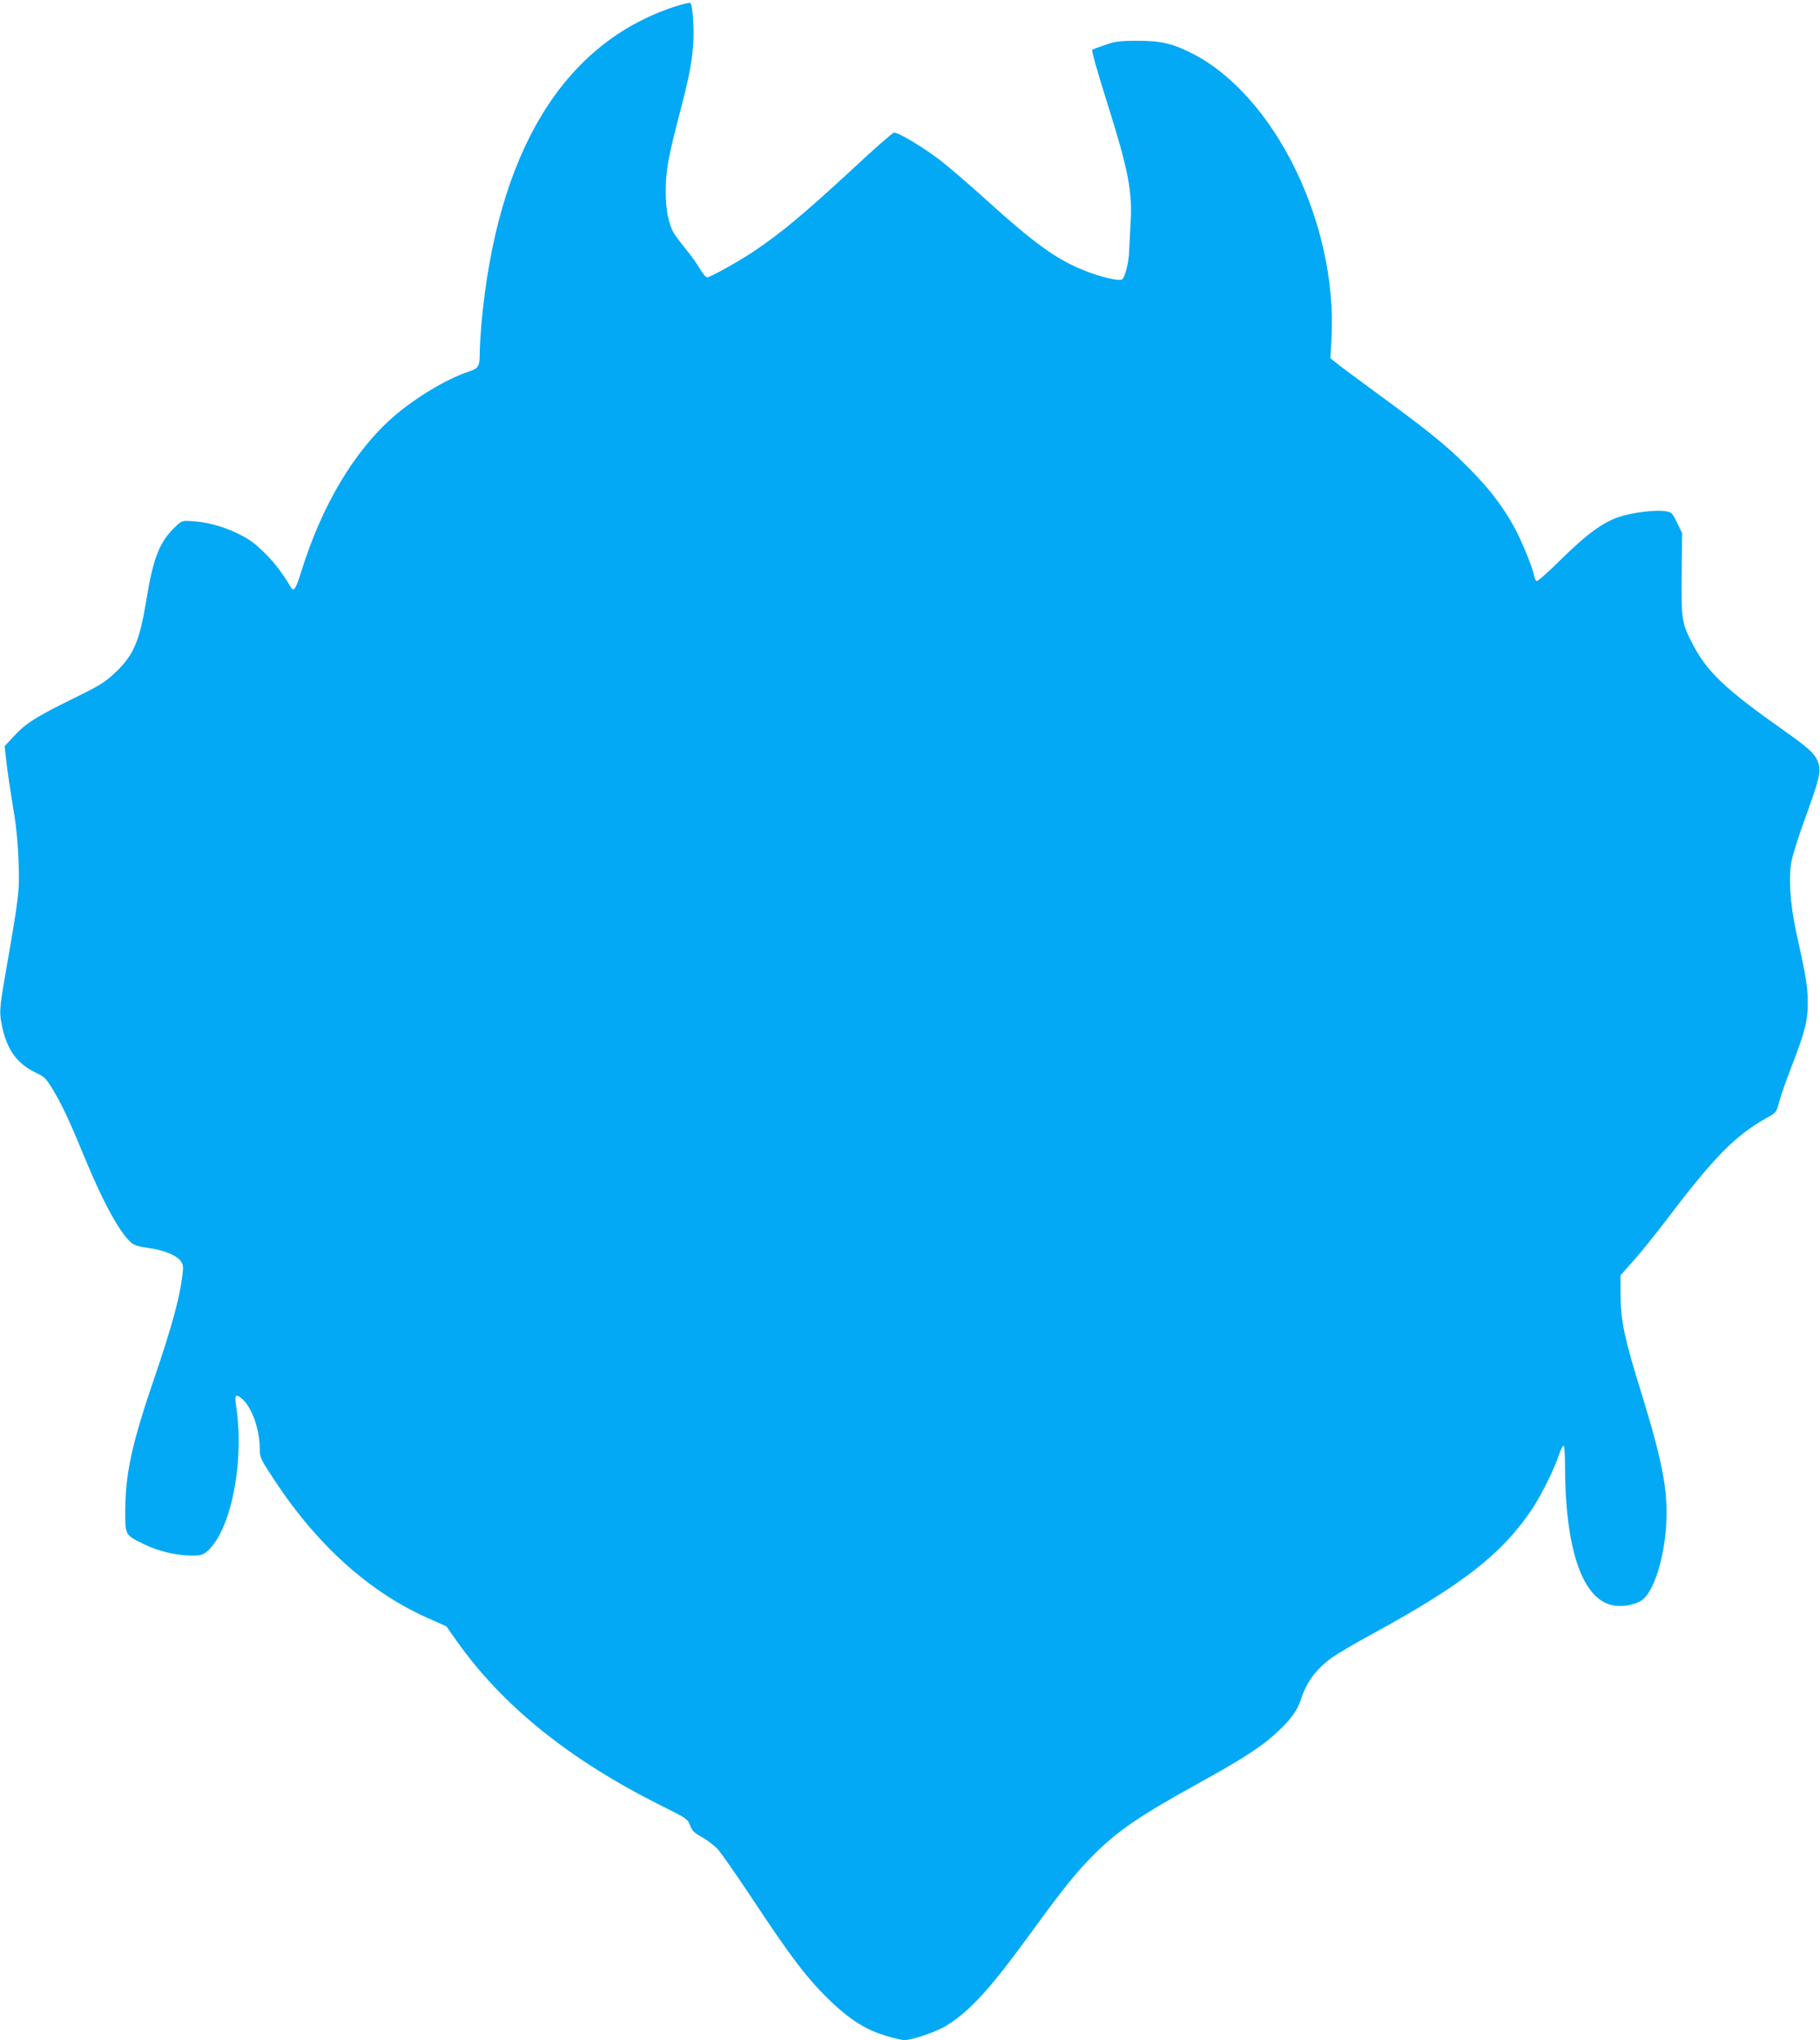 <?xml version="1.0" standalone="no"?>
<!DOCTYPE svg PUBLIC "-//W3C//DTD SVG 20010904//EN"
 "http://www.w3.org/TR/2001/REC-SVG-20010904/DTD/svg10.dtd">
<svg version="1.0" xmlns="http://www.w3.org/2000/svg"
 width="1142pt" height="1280pt" viewBox="0 0 1142 1280"
 preserveAspectRatio="xMidYMid meet">
<g transform="translate(0,1280) scale(0.1,-0.1)"
fill="#03a9f4" stroke="none">
<path d="M4235 12759 c-702 -230 -1118 -914 -1215 -1999 -5 -63 -10 -145 -10
-182 0 -75 -9 -90 -67 -109 -137 -44 -340 -166 -478 -287 -245 -215 -446 -555
-575 -969 -33 -107 -47 -128 -64 -99 -60 99 -101 153 -167 218 -62 62 -95 85
-170 122 -96 46 -200 73 -297 77 -51 3 -54 1 -102 -46 -90 -89 -130 -193 -170
-440 -44 -269 -81 -356 -198 -466 -66 -62 -98 -81 -261 -161 -235 -116 -295
-153 -371 -234 l-61 -66 7 -61 c7 -73 25 -193 54 -372 13 -77 24 -199 27 -300
5 -184 4 -194 -82 -690 -40 -230 -41 -250 -19 -348 32 -139 94 -222 208 -277
56 -26 65 -36 108 -107 56 -93 102 -190 197 -421 114 -277 217 -467 288 -533
22 -21 45 -29 113 -39 99 -13 181 -47 206 -85 15 -23 16 -35 5 -113 -19 -135
-72 -324 -169 -607 -143 -418 -184 -602 -186 -836 -1 -162 -3 -159 118 -218
90 -44 203 -71 300 -71 54 0 69 4 94 25 151 127 238 565 183 917 -10 64 -1 75
35 44 64 -53 113 -191 114 -317 0 -53 4 -62 88 -190 275 -419 607 -716 986
-880 l97 -43 66 -94 c288 -406 706 -743 1278 -1029 165 -82 170 -86 185 -126
13 -34 26 -47 75 -74 33 -18 77 -52 99 -76 21 -23 112 -154 203 -290 263 -398
361 -526 512 -670 114 -108 213 -171 330 -207 52 -17 109 -30 126 -30 51 0
206 54 266 92 152 97 272 230 528 581 200 276 287 383 391 487 156 156 287
245 674 459 266 147 382 222 479 312 83 76 129 139 151 209 35 109 97 192 200
264 34 24 142 87 241 141 576 314 824 508 1013 794 58 89 138 251 166 339 10
28 22 52 27 52 5 0 9 -53 9 -119 0 -523 106 -839 294 -882 66 -14 154 2 195
36 65 55 123 226 142 419 22 233 -9 411 -150 870 -110 354 -132 459 -133 637
l0 107 87 98 c48 55 134 162 193 239 308 407 437 538 637 651 61 34 62 35 78
98 9 35 43 133 76 218 87 224 105 293 104 413 -1 99 -8 145 -73 440 -38 177
-49 349 -27 450 8 39 44 151 80 251 94 258 104 302 87 356 -18 55 -57 92 -206
197 -387 273 -496 377 -592 567 -59 117 -63 145 -60 425 l3 254 -32 66 c-32
64 -34 66 -77 72 -61 9 -204 -9 -283 -35 -104 -34 -204 -107 -365 -265 -80
-80 -151 -142 -156 -139 -6 3 -14 21 -17 39 -13 59 -85 233 -130 311 -77 136
-157 238 -290 371 -133 133 -238 218 -553 449 -99 72 -208 153 -242 179 l-62
49 7 131 c37 715 -358 1520 -875 1782 -124 63 -199 80 -345 79 -114 0 -139 -4
-204 -27 -40 -14 -75 -27 -77 -29 -6 -6 25 -115 101 -358 124 -393 152 -537
139 -730 -4 -69 -8 -147 -9 -175 -1 -66 -25 -162 -43 -177 -18 -15 -143 15
-256 62 -164 68 -305 171 -591 430 -110 100 -243 214 -295 254 -108 83 -267
178 -291 174 -9 -2 -122 -100 -250 -220 -315 -291 -455 -408 -629 -525 -95
-64 -274 -163 -293 -163 -8 0 -28 24 -45 53 -16 28 -54 82 -85 119 -30 37 -64
82 -76 101 -36 58 -54 152 -54 272 1 123 18 219 87 481 58 222 74 302 85 426
8 98 -2 255 -17 269 -4 4 -47 -6 -97 -22z"/>
</g>
</svg>
